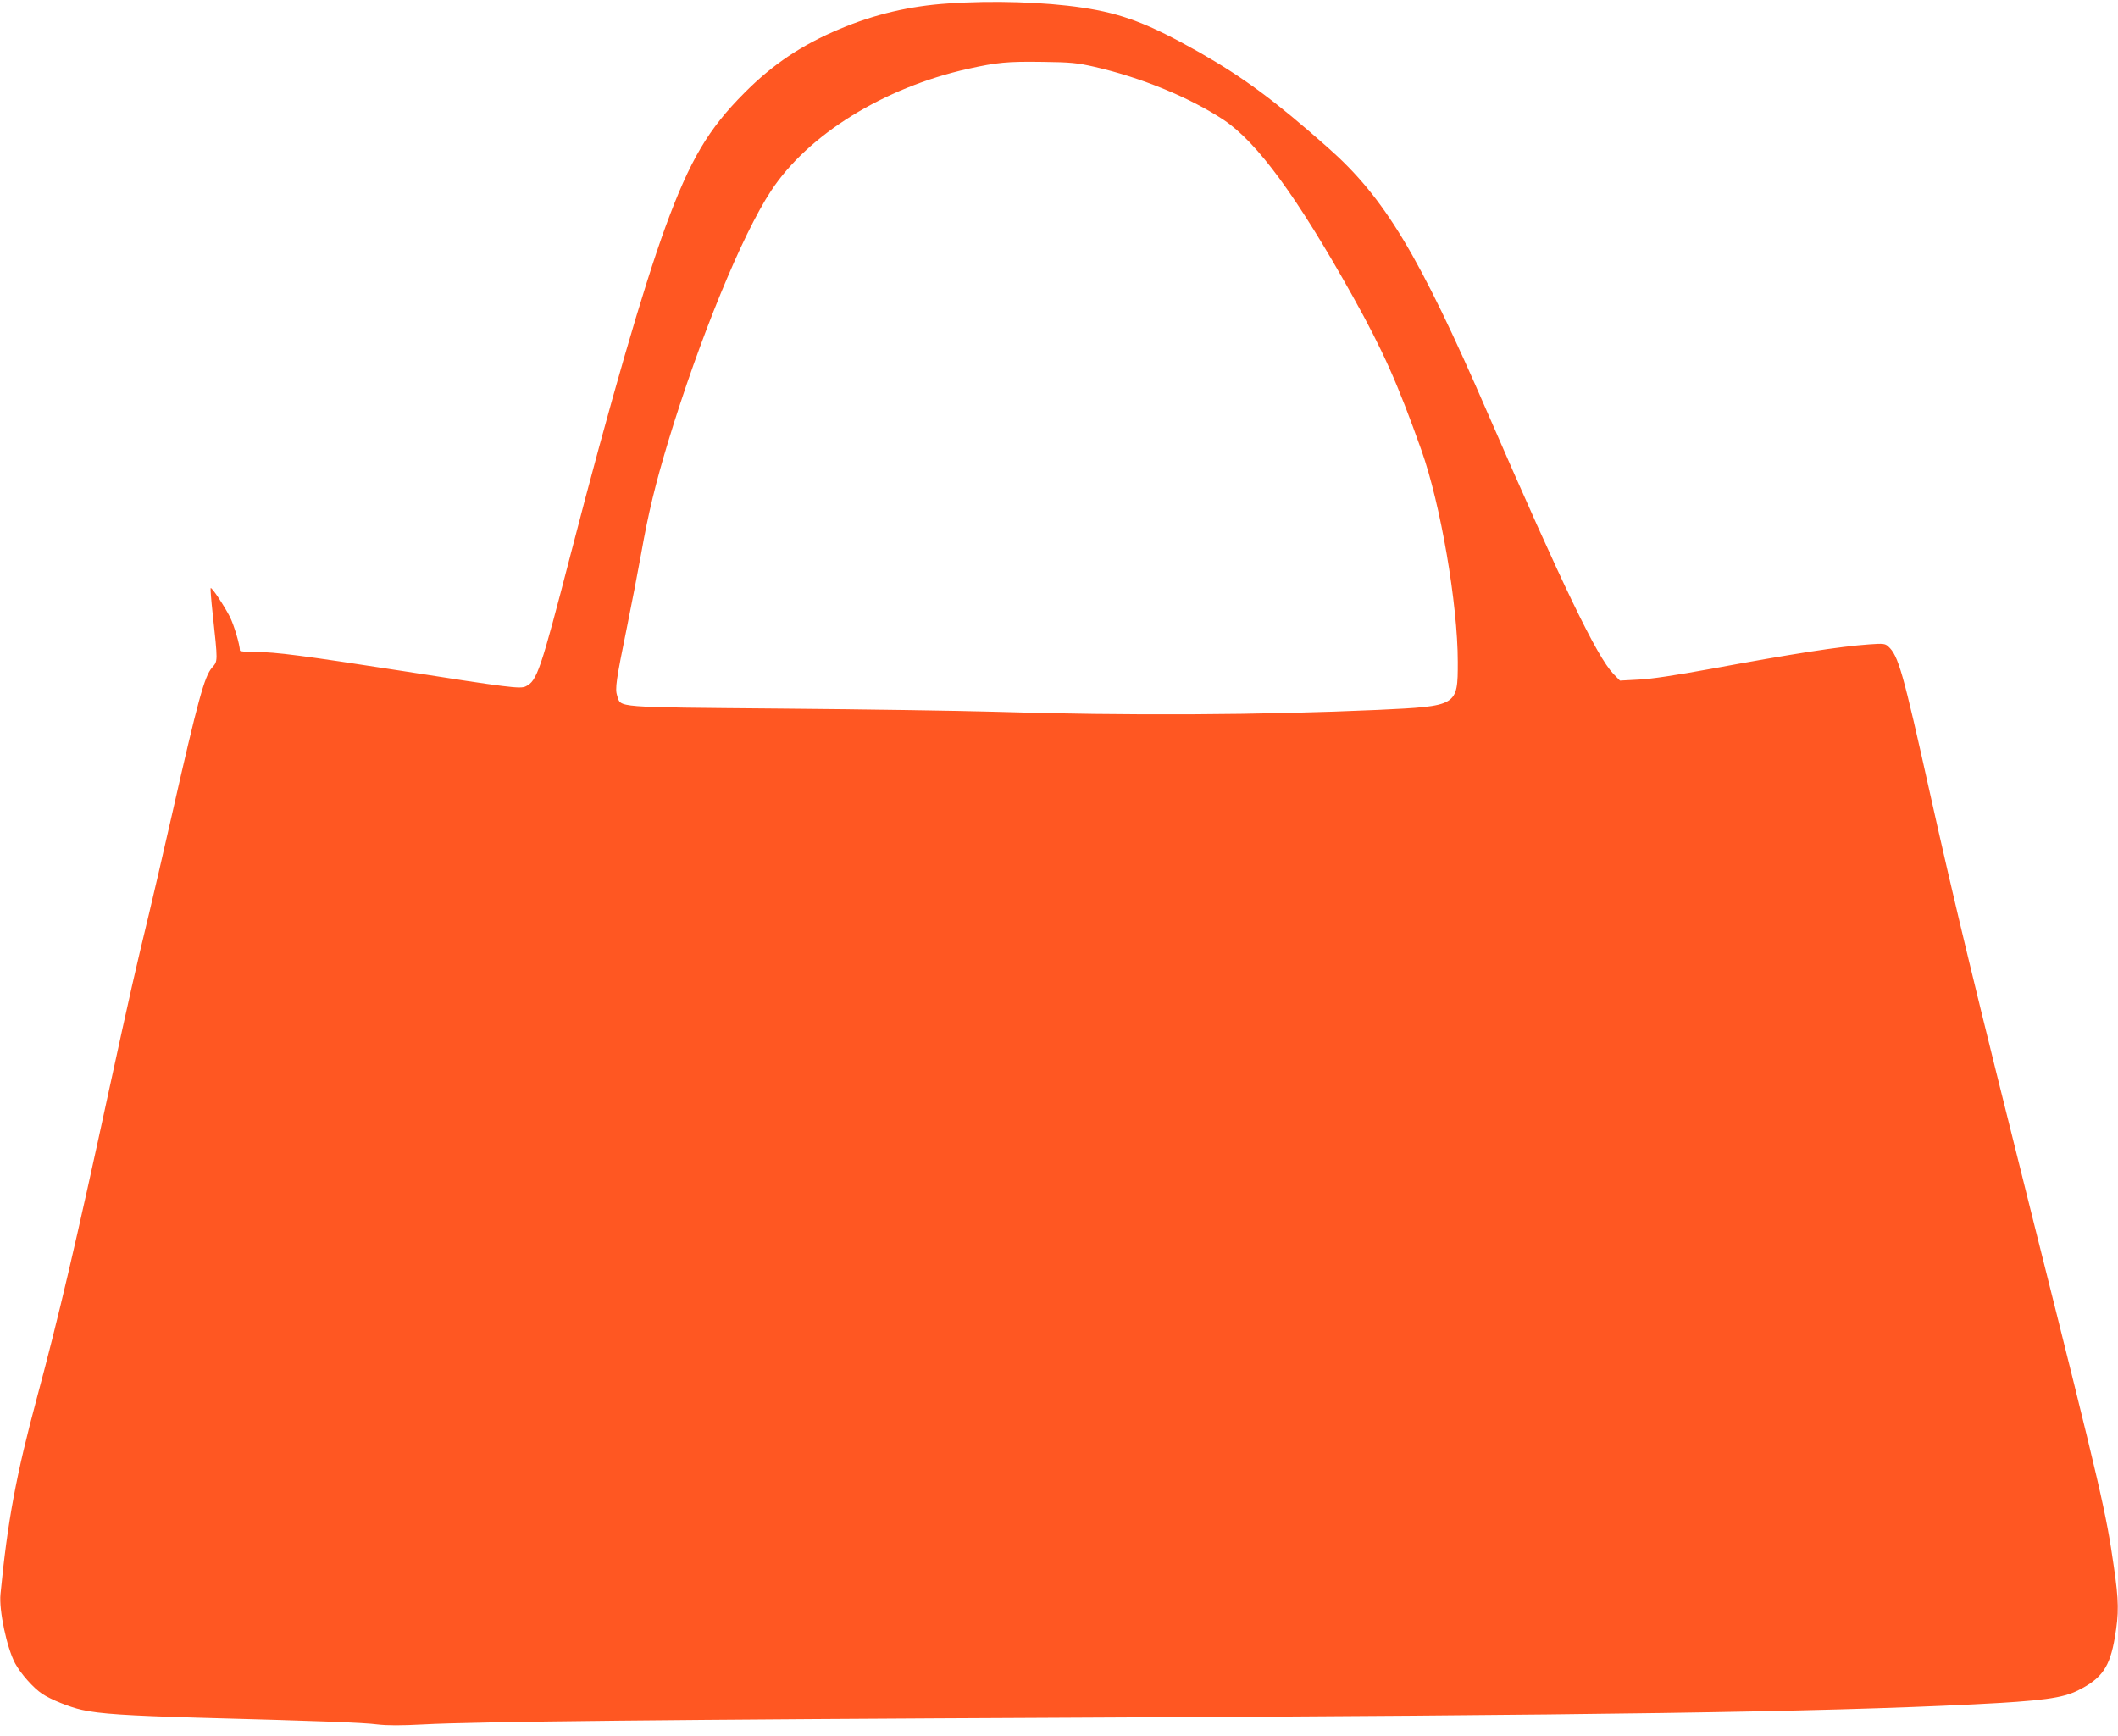 <?xml version="1.0" standalone="no"?>
<!DOCTYPE svg PUBLIC "-//W3C//DTD SVG 20010904//EN"
 "http://www.w3.org/TR/2001/REC-SVG-20010904/DTD/svg10.dtd">
<svg version="1.0" xmlns="http://www.w3.org/2000/svg"
 width="1280pt" height="1049pt" viewBox="0 0 1280 1049"
 preserveAspectRatio="xMidYMid meet">
<g transform="translate(0,1049) scale(0.1,-0.1)"
fill="#ff5722" stroke="none">
<path d="M5729 10469 c-230 -15 -446 -66 -654 -154 -229 -96 -404 -213 -575
-385 -219 -219 -330 -406 -478 -810 -134 -367 -334 -1056 -572 -1975 -184
-709 -204 -770 -273 -803 -33 -16 -99 -8 -751 94 -594 92 -761 114 -881 114
-52 0 -95 3 -95 8 -1 38 -35 152 -60 203 -35 68 -110 182 -117 175 -2 -2 3
-71 12 -152 32 -297 32 -288 -3 -328 -47 -54 -85 -194 -241 -881 -55 -242
-118 -514 -140 -605 -78 -321 -121 -511 -236 -1040 -209 -966 -311 -1400 -441
-1884 -126 -469 -178 -745 -221 -1189 -10 -98 38 -324 88 -418 33 -62 112
-151 164 -185 50 -34 166 -81 240 -97 105 -24 279 -35 695 -47 747 -20 1007
-30 1091 -41 61 -7 142 -7 277 0 303 17 1530 30 3937 41 3148 14 4500 34 5430
80 418 21 540 37 636 86 142 71 190 141 220 319 25 146 24 221 -6 427 -47 327
-73 442 -480 2063 -358 1428 -483 1946 -631 2610 -164 736 -191 833 -253 889
-19 17 -31 18 -115 12 -174 -12 -470 -58 -956 -148 -214 -39 -364 -62 -438
-65 l-112 -6 -40 41 c-101 107 -303 526 -760 1577 -415 957 -623 1302 -966
1604 -321 284 -508 422 -776 575 -306 173 -466 234 -708 270 -228 34 -541 44
-811 25z m886 -383 c284 -65 577 -186 781 -321 203 -136 443 -464 779 -1065
183 -328 272 -528 415 -930 116 -326 220 -931 220 -1280 0 -268 0 -267 -485
-290 -693 -31 -1515 -36 -2320 -11 -209 6 -789 15 -1290 19 -1015 9 -961 5
-985 77 -14 43 -7 92 60 420 27 132 65 330 85 440 43 244 86 421 164 679 187
616 446 1249 621 1513 223 340 682 624 1190 737 176 39 238 45 450 42 171 -2
210 -6 315 -30z"/>
</g>
</svg>
